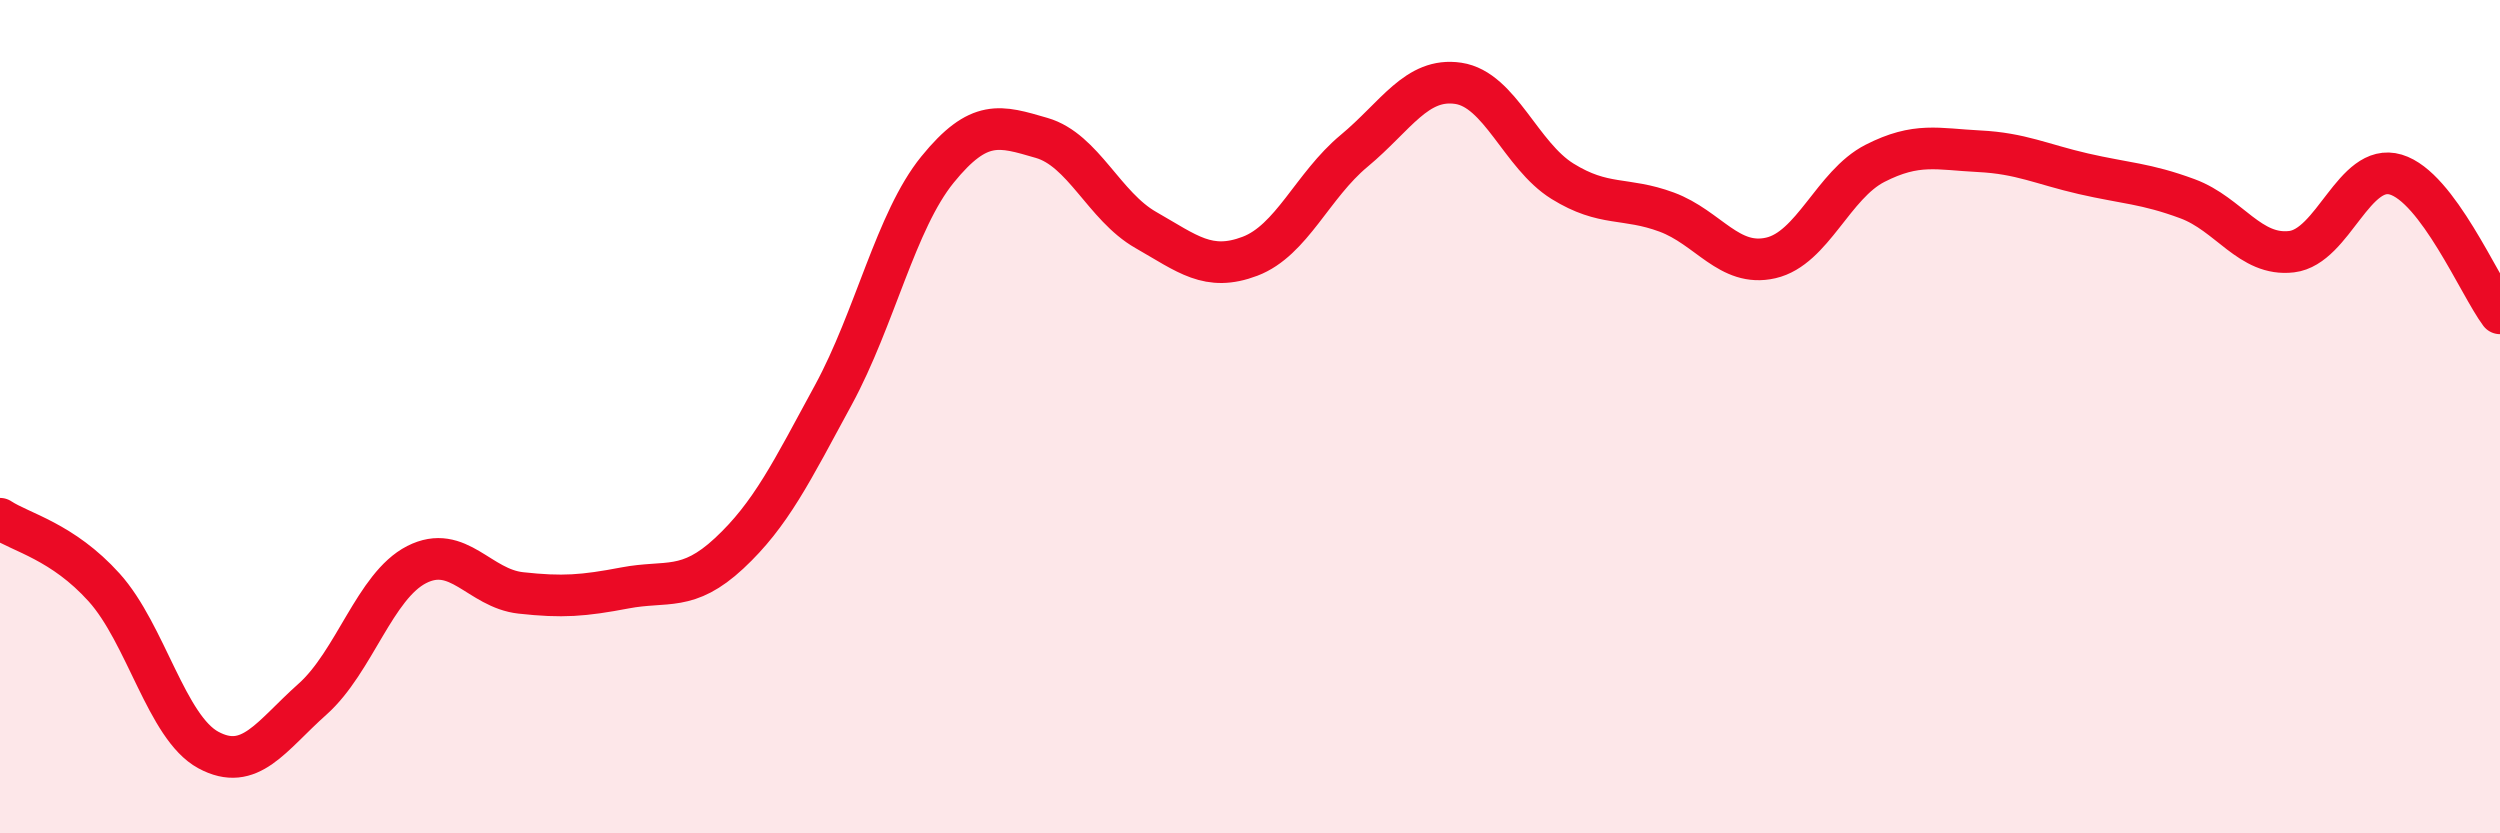 
    <svg width="60" height="20" viewBox="0 0 60 20" xmlns="http://www.w3.org/2000/svg">
      <path
        d="M 0,12.45 C 0.5,12.78 1.5,12.99 2.5,14.1 C 3.5,15.21 4,17.46 5,18 C 6,18.54 6.5,17.67 7.5,16.78 C 8.5,15.89 9,14.06 10,13.55 C 11,13.04 11.5,14.12 12.5,14.23 C 13.5,14.34 14,14.3 15,14.11 C 16,13.92 16.5,14.21 17.5,13.28 C 18.5,12.35 19,11.32 20,9.48 C 21,7.64 21.5,5.3 22.5,4.07 C 23.5,2.84 24,3.02 25,3.31 C 26,3.6 26.5,4.95 27.5,5.52 C 28.5,6.09 29,6.53 30,6.15 C 31,5.77 31.5,4.45 32.5,3.62 C 33.5,2.79 34,1.85 35,2 C 36,2.15 36.5,3.73 37.5,4.35 C 38.5,4.97 39,4.72 40,5.09 C 41,5.46 41.5,6.42 42.5,6.19 C 43.5,5.96 44,4.43 45,3.92 C 46,3.41 46.5,3.58 47.5,3.63 C 48.5,3.68 49,3.94 50,4.17 C 51,4.4 51.5,4.4 52.5,4.77 C 53.5,5.14 54,6.16 55,6.04 C 56,5.92 56.5,3.89 57.5,4.19 C 58.5,4.49 59.5,6.85 60,7.52L60 20L0 20Z"
        fill="#EB0A25"
        opacity="0.1"
        stroke-linecap="round"
        stroke-linejoin="round"
      />
      <path
        d="M 0,12.45 C 0.5,12.78 1.5,12.99 2.5,14.1 C 3.5,15.21 4,17.46 5,18 C 6,18.54 6.5,17.67 7.5,16.78 C 8.5,15.89 9,14.06 10,13.55 C 11,13.04 11.5,14.12 12.5,14.23 C 13.5,14.34 14,14.3 15,14.11 C 16,13.92 16.5,14.21 17.5,13.28 C 18.5,12.35 19,11.32 20,9.48 C 21,7.64 21.5,5.3 22.5,4.07 C 23.5,2.84 24,3.02 25,3.31 C 26,3.6 26.5,4.95 27.5,5.52 C 28.5,6.09 29,6.53 30,6.15 C 31,5.77 31.5,4.45 32.5,3.62 C 33.5,2.79 34,1.85 35,2 C 36,2.15 36.5,3.73 37.5,4.35 C 38.5,4.97 39,4.72 40,5.09 C 41,5.46 41.5,6.42 42.5,6.19 C 43.5,5.96 44,4.43 45,3.92 C 46,3.41 46.5,3.58 47.5,3.63 C 48.5,3.68 49,3.94 50,4.17 C 51,4.4 51.5,4.4 52.5,4.77 C 53.5,5.14 54,6.16 55,6.04 C 56,5.92 56.5,3.89 57.5,4.19 C 58.5,4.49 59.5,6.85 60,7.52"
        stroke="#EB0A25"
        stroke-width="1"
        fill="none"
        stroke-linecap="round"
        stroke-linejoin="round"
      />
    </svg>
  